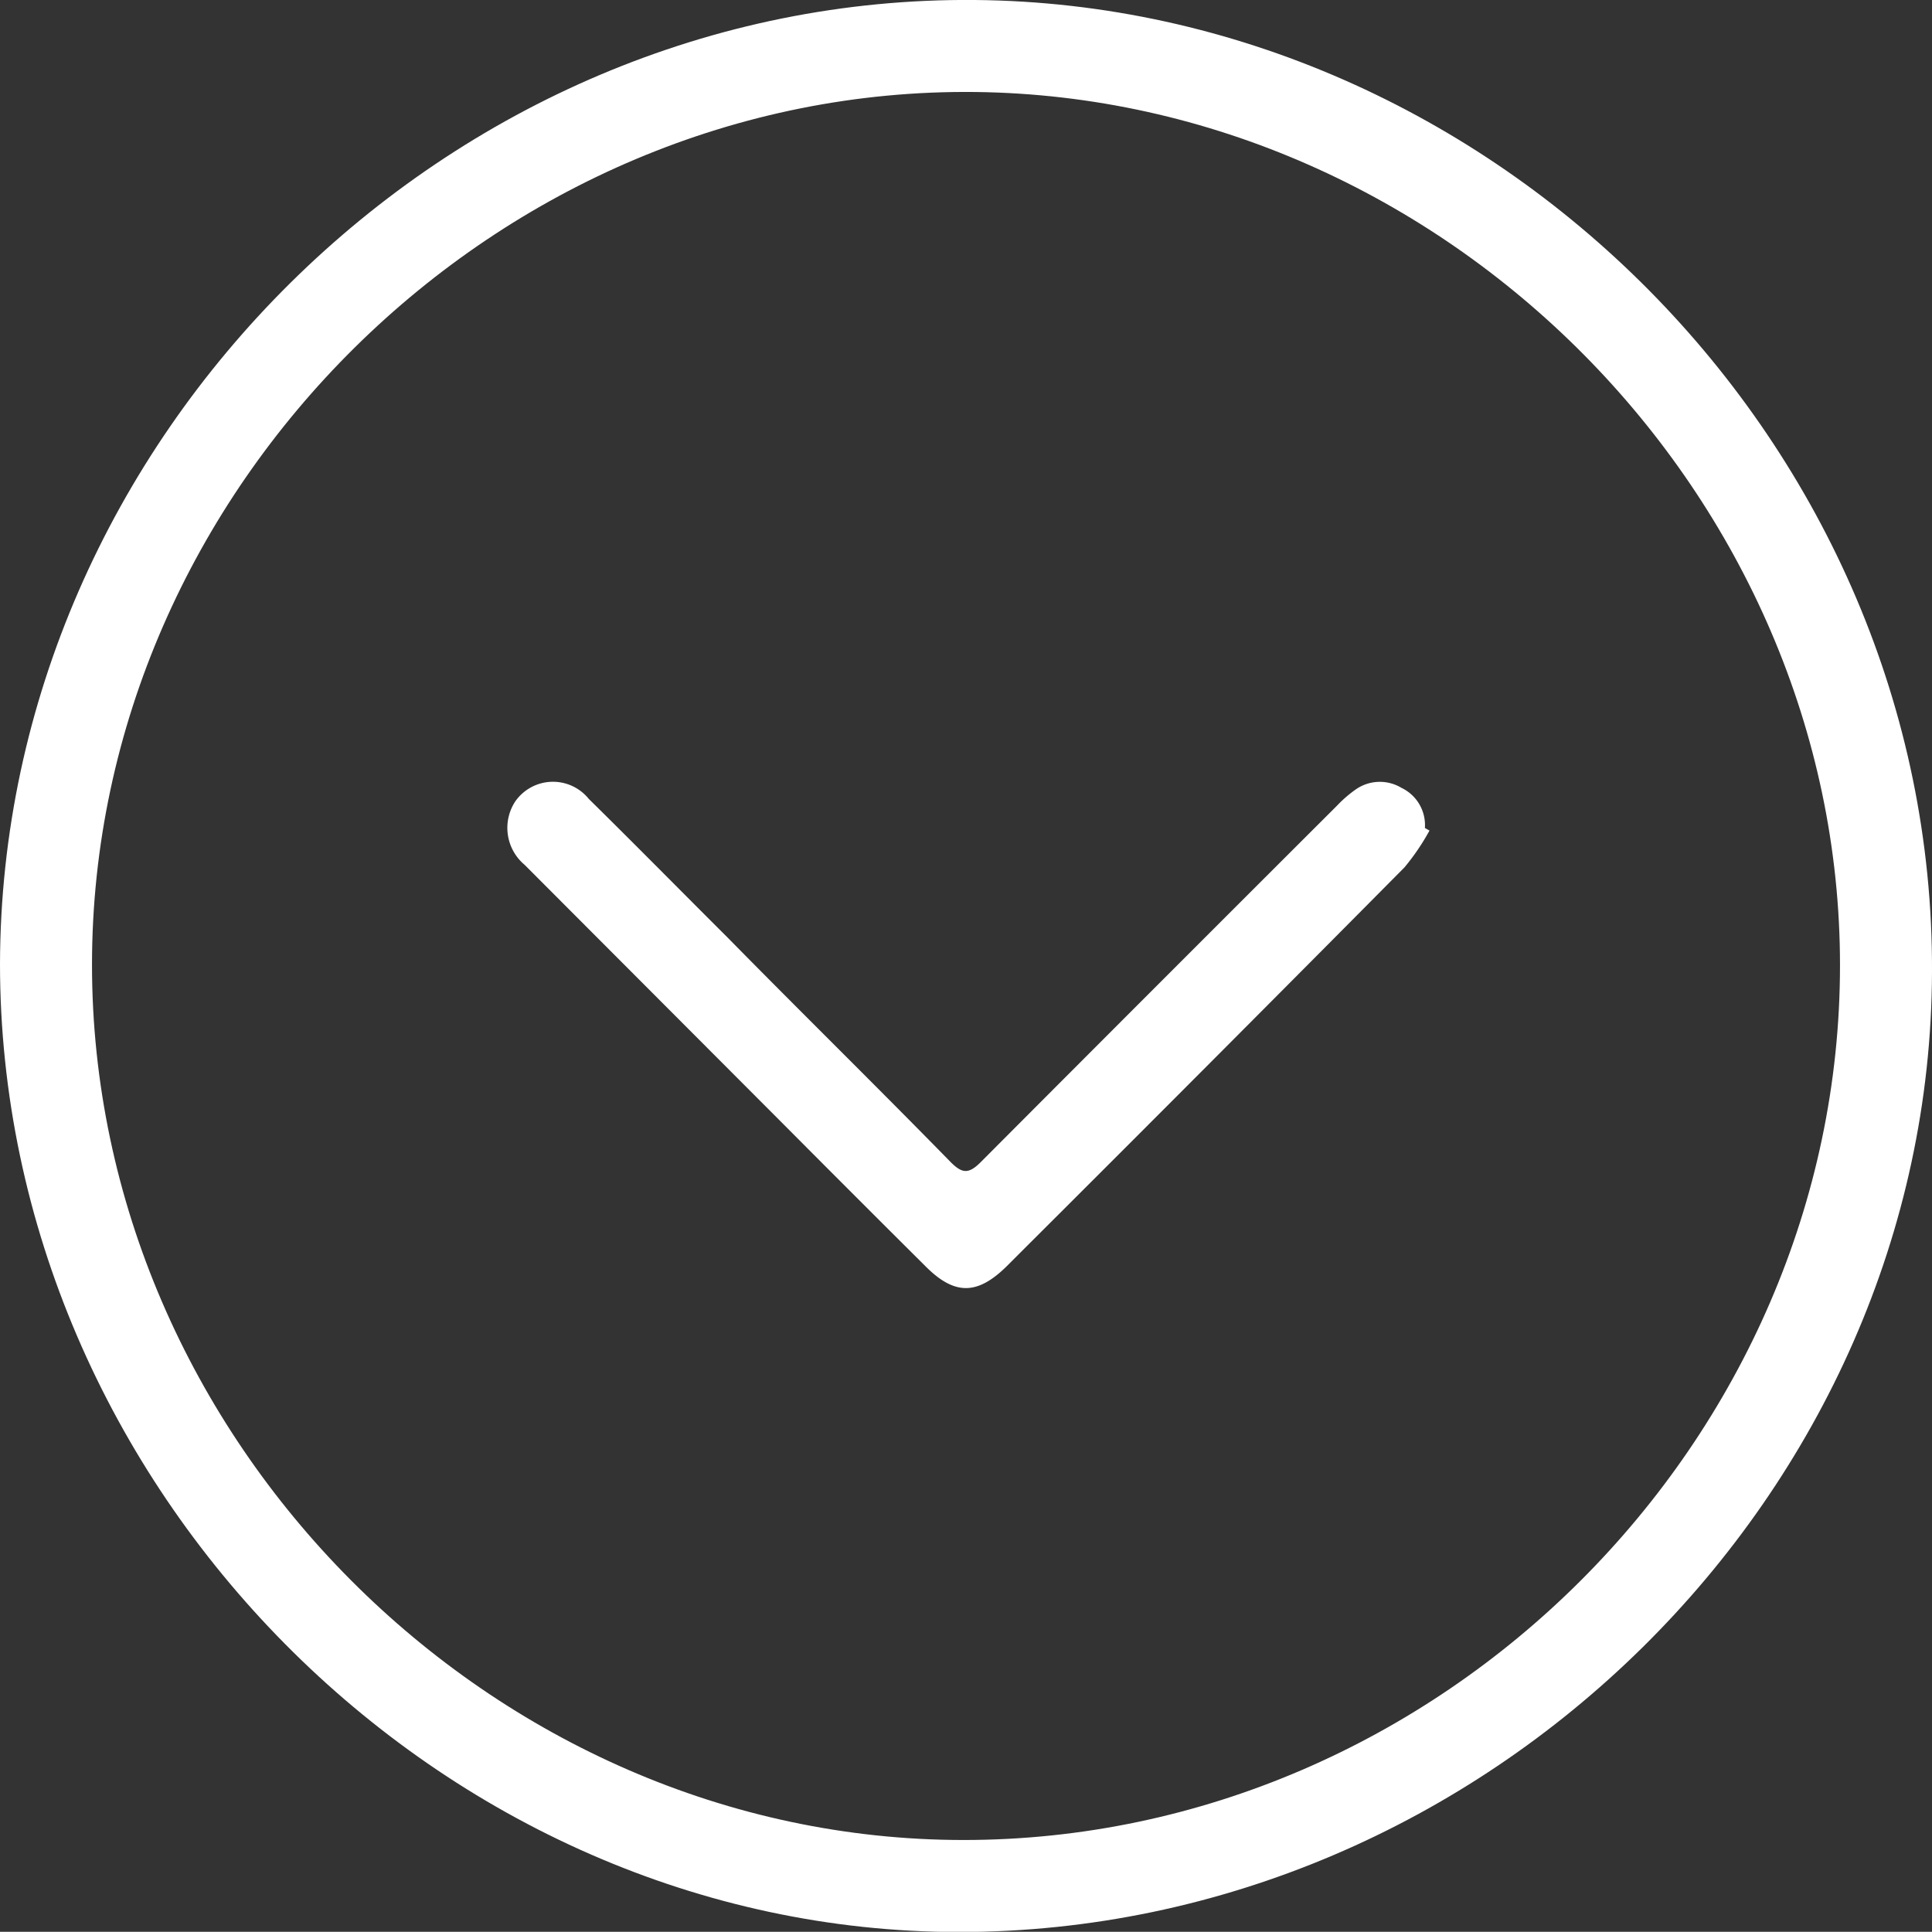 <svg xmlns="http://www.w3.org/2000/svg" viewBox="0 0 105 104.99"><rect x="0" y="0" width="105" height="104.99" fill="#333333" stroke="none"/><defs><style>.cls-1{fill:#fff;}</style></defs><title>Asset 1 _YOGI</title><g id="Layer_2" data-name="Layer 2"><g id="Layer_1-2" data-name="Layer 1"><path class="cls-1" d="M0,52.38C.07,23.83,24.32-.26,53,0c28.16.26,52.12,24.16,52,52.82C104.92,81.14,80.76,105,52.12,105,23.93,105,0,80.79,0,52.38Zm100,.08C100,26.95,78.54,5.3,53,5,27.09,4.71,5,26.5,5,52.43,5,78.18,26.71,100,52.37,100,78.25,100,100,78.3,100,52.46Z"/><path class="cls-1" d="M77.69,45.14a12.56,12.56,0,0,1-1.36,2Q66.08,57.48,55.78,67.75l-1.08,1.08c-1.59,1.56-2.82,1.57-4.39,0q-3.8-3.78-7.58-7.58L28.51,47A2.62,2.62,0,0,1,28,43.56a2.5,2.5,0,0,1,4-.14c2.52,2.48,5,5,7.51,7.5C43.52,55,47.6,59,51.64,63.13c.65.66,1,.7,1.69,0Q63,53.43,72.66,43.79a6.73,6.73,0,0,1,1-.87,2.28,2.28,0,0,1,2.51-.1A2.24,2.24,0,0,1,77.44,45Z"/></g></g></svg>